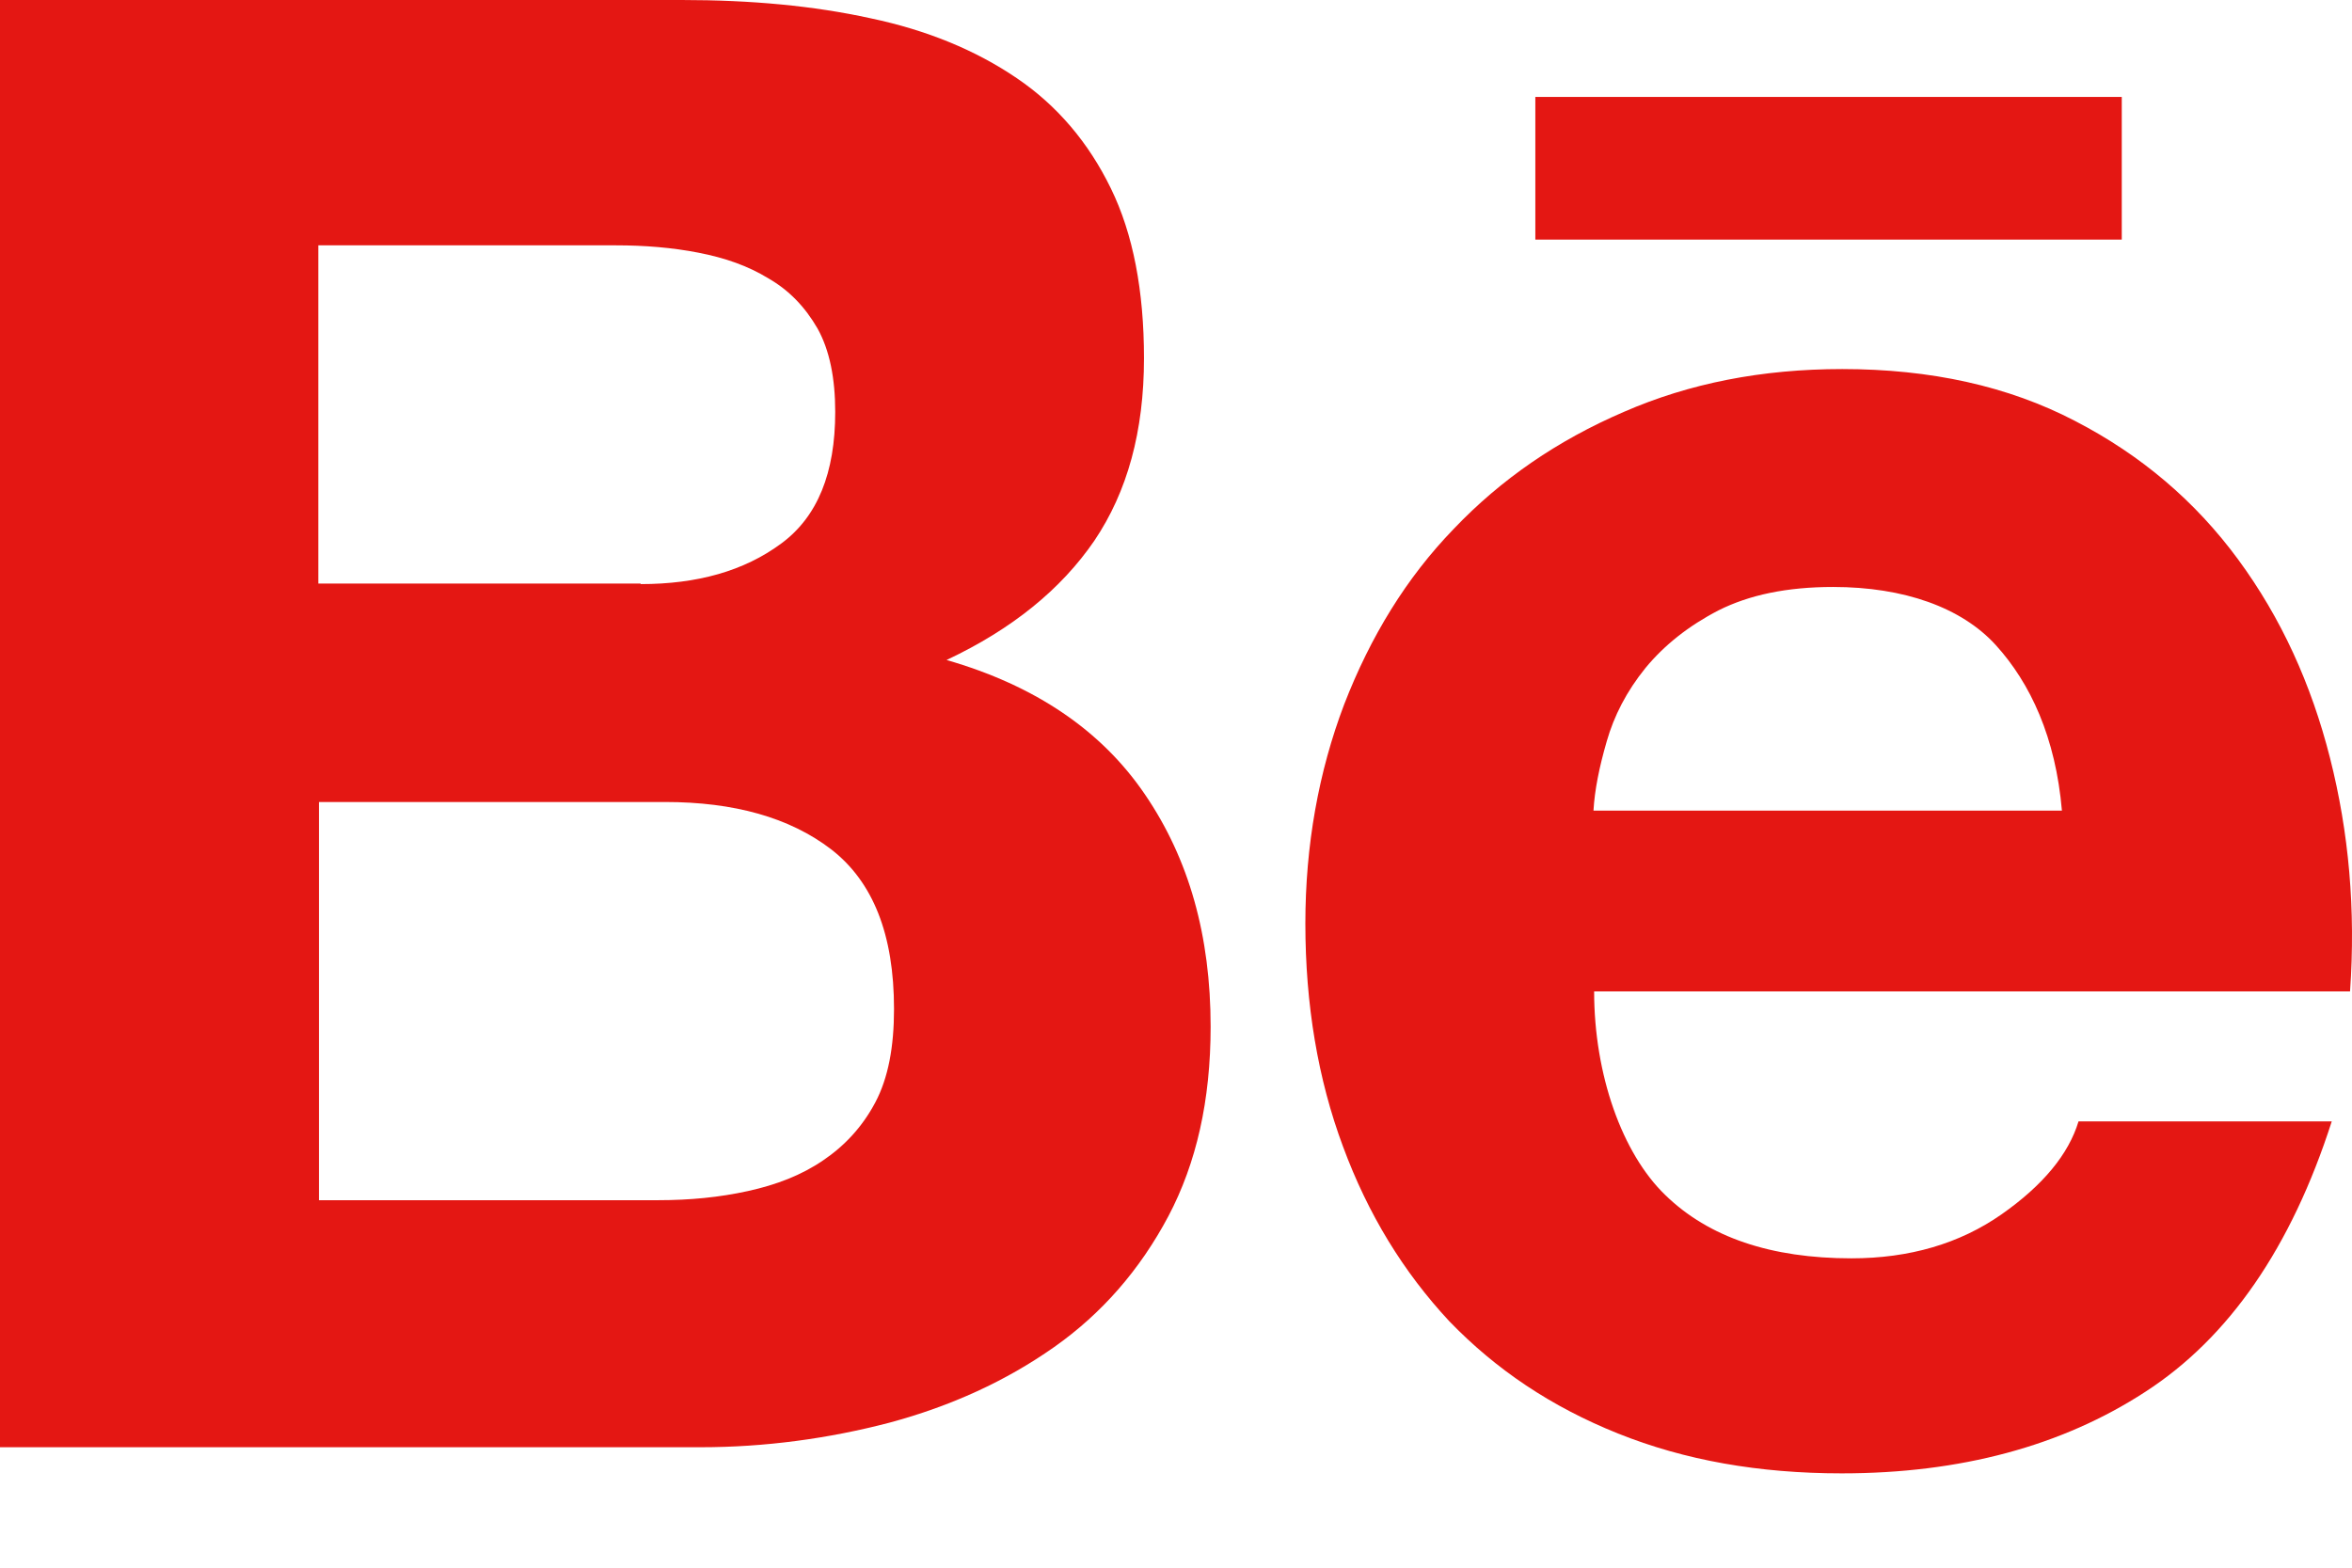<svg width="18" height="12" viewBox="0 0 18 12" fill="none" xmlns="http://www.w3.org/2000/svg">
<path d="M5.218 0C5.746 0 6.226 0.044 6.663 0.14C7.095 0.231 7.466 0.384 7.781 0.598C8.091 0.808 8.331 1.092 8.501 1.441C8.672 1.79 8.755 2.227 8.755 2.742C8.755 3.301 8.628 3.764 8.375 4.139C8.121 4.51 7.746 4.816 7.244 5.052C7.925 5.248 8.431 5.593 8.763 6.082C9.1 6.576 9.265 7.165 9.265 7.859C9.265 8.423 9.156 8.903 8.942 9.309C8.724 9.72 8.431 10.056 8.065 10.313C7.698 10.571 7.279 10.763 6.807 10.89C6.34 11.012 5.855 11.078 5.362 11.078H0V0H5.218ZM4.903 4.471C5.336 4.471 5.694 4.371 5.978 4.161C6.257 3.956 6.392 3.62 6.392 3.153C6.392 2.895 6.349 2.681 6.257 2.515C6.161 2.349 6.039 2.222 5.881 2.131C5.724 2.035 5.55 1.974 5.344 1.934C5.144 1.895 4.934 1.878 4.716 1.878H2.436V4.467H4.903V4.471ZM5.039 9.187C5.279 9.187 5.506 9.165 5.724 9.117C5.943 9.069 6.135 8.995 6.301 8.881C6.462 8.772 6.598 8.628 6.698 8.44C6.798 8.252 6.842 8.012 6.842 7.724C6.842 7.152 6.681 6.75 6.362 6.502C6.043 6.257 5.615 6.139 5.091 6.139H2.441V9.187H5.039Z" fill="#E41713"/>
<path d="M12.745 9.148C13.077 9.471 13.553 9.632 14.169 9.632C14.614 9.632 14.998 9.519 15.317 9.296C15.636 9.073 15.832 8.833 15.907 8.584H17.845C17.535 9.549 17.059 10.239 16.418 10.654C15.78 11.069 15.003 11.278 14.095 11.278C13.461 11.278 12.894 11.178 12.383 10.973C11.872 10.768 11.449 10.484 11.091 10.113C10.741 9.737 10.47 9.296 10.278 8.776C10.086 8.261 9.99 7.689 9.99 7.069C9.99 6.471 10.091 5.908 10.287 5.392C10.488 4.873 10.763 4.423 11.126 4.048C11.488 3.668 11.92 3.371 12.427 3.153C12.929 2.934 13.483 2.825 14.099 2.825C14.776 2.825 15.37 2.956 15.88 3.222C16.387 3.484 16.802 3.838 17.129 4.283C17.457 4.729 17.688 5.235 17.832 5.803C17.976 6.371 18.029 6.964 17.985 7.589H12.2C12.2 8.226 12.414 8.829 12.745 9.148ZM15.274 4.938C15.012 4.65 14.571 4.493 14.029 4.493C13.675 4.493 13.387 4.554 13.152 4.672C12.924 4.79 12.737 4.938 12.593 5.113C12.448 5.292 12.352 5.48 12.296 5.676C12.239 5.873 12.204 6.047 12.195 6.205H15.78C15.732 5.646 15.54 5.231 15.274 4.938Z" fill="#E41713"/>
<path d="M16.238 0.742H11.75V1.834H16.238V0.742Z" fill="#E41713"/>
</svg>
